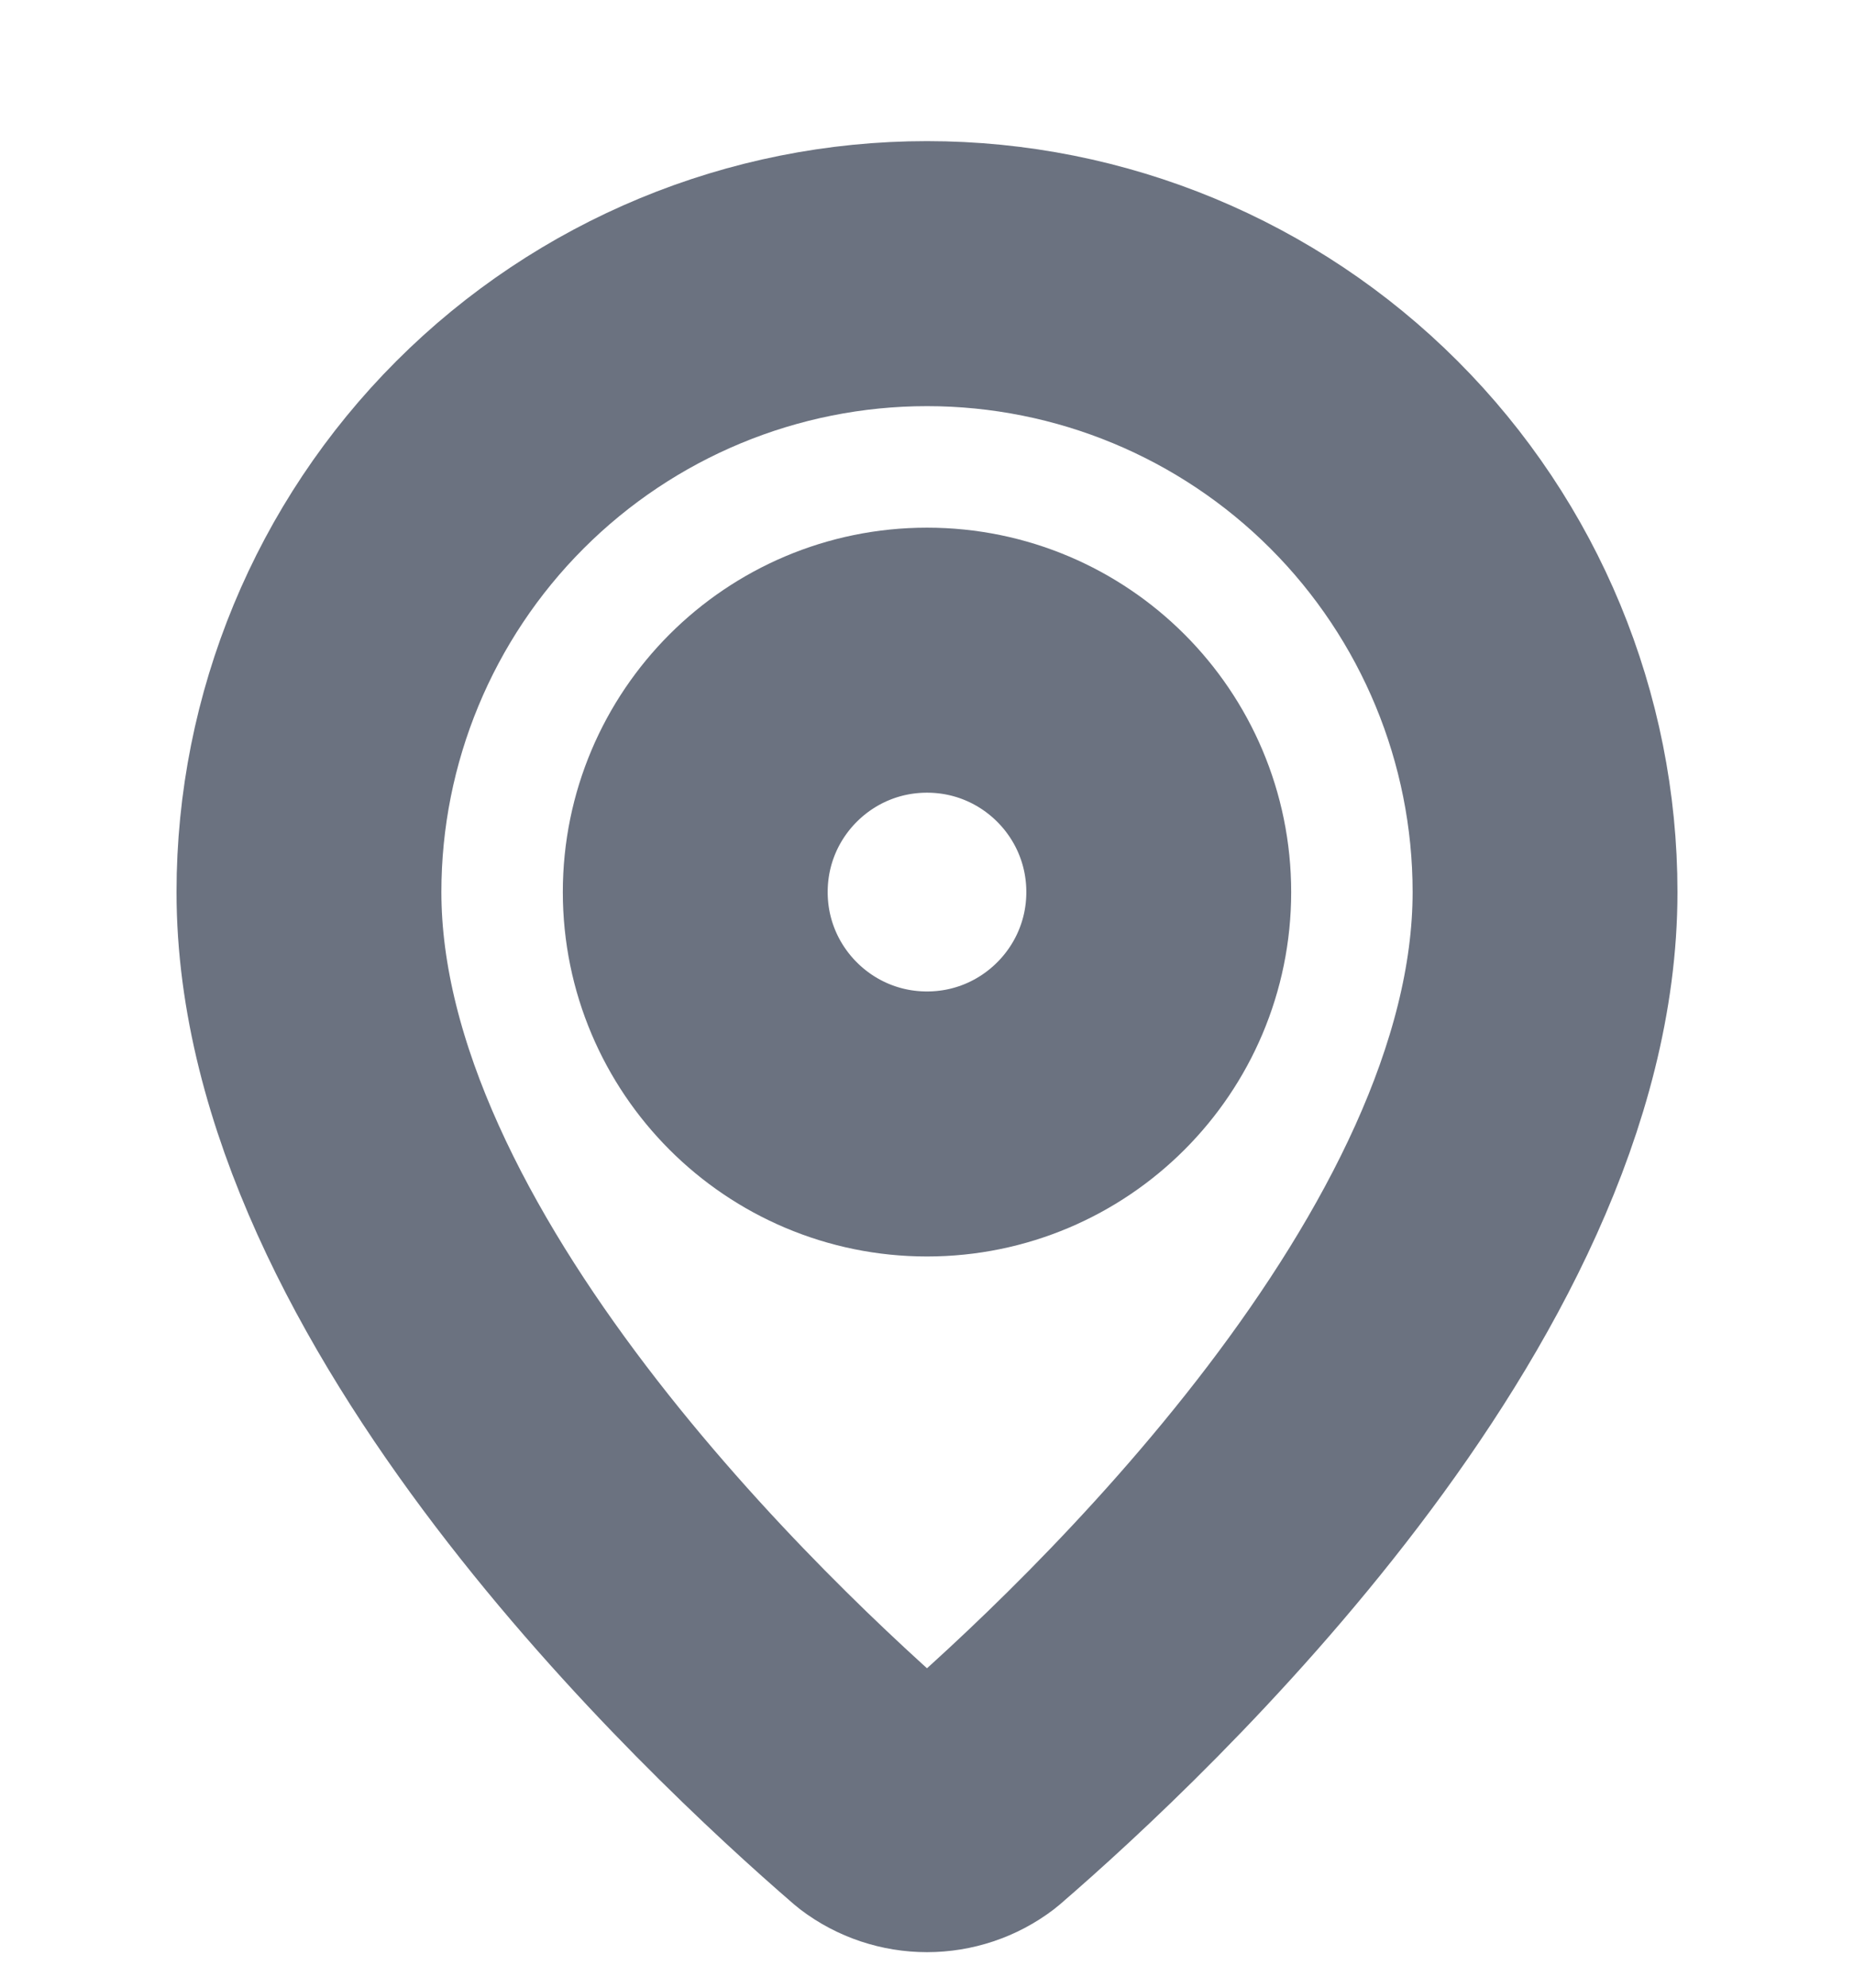 <svg width="14" height="15" viewBox="0 0 14 15" fill="none"
    xmlns="http://www.w3.org/2000/svg">
    <g clip-path="url(#clip0_10_3445)">
        <path d="M11.667 6.732C11.667 9.644 8.436 12.678 7.351 13.614C7.25 13.691 7.126 13.732 7 13.732C6.874 13.732 6.75 13.691 6.649 13.614C5.564 12.678 2.333 9.644 2.333 6.732C2.333 5.494 2.825 4.307 3.7 3.432C4.575 2.557 5.762 2.065 7 2.065C8.238 2.065 9.425 2.557 10.3 3.432C11.175 4.307 11.667 5.494 11.667 6.732Z" stroke="#6B7280" stroke-width="2" stroke-linecap="round" stroke-linejoin="round"/>
        <path d="M7 8.482C7.966 8.482 8.75 7.698 8.75 6.732C8.75 5.765 7.966 4.982 7 4.982C6.034 4.982 5.25 5.765 5.25 6.732C5.25 7.698 6.034 8.482 7 8.482Z" stroke="#6B7280" stroke-width="2" stroke-linecap="round" stroke-linejoin="round"/>
    </g>
    <defs>
        <clipPath id="clip0_10_3445">
            <rect width="14" height="14" fill="white" transform="translate(0 0.898)"/>
        </clipPath>
    </defs>
</svg>
